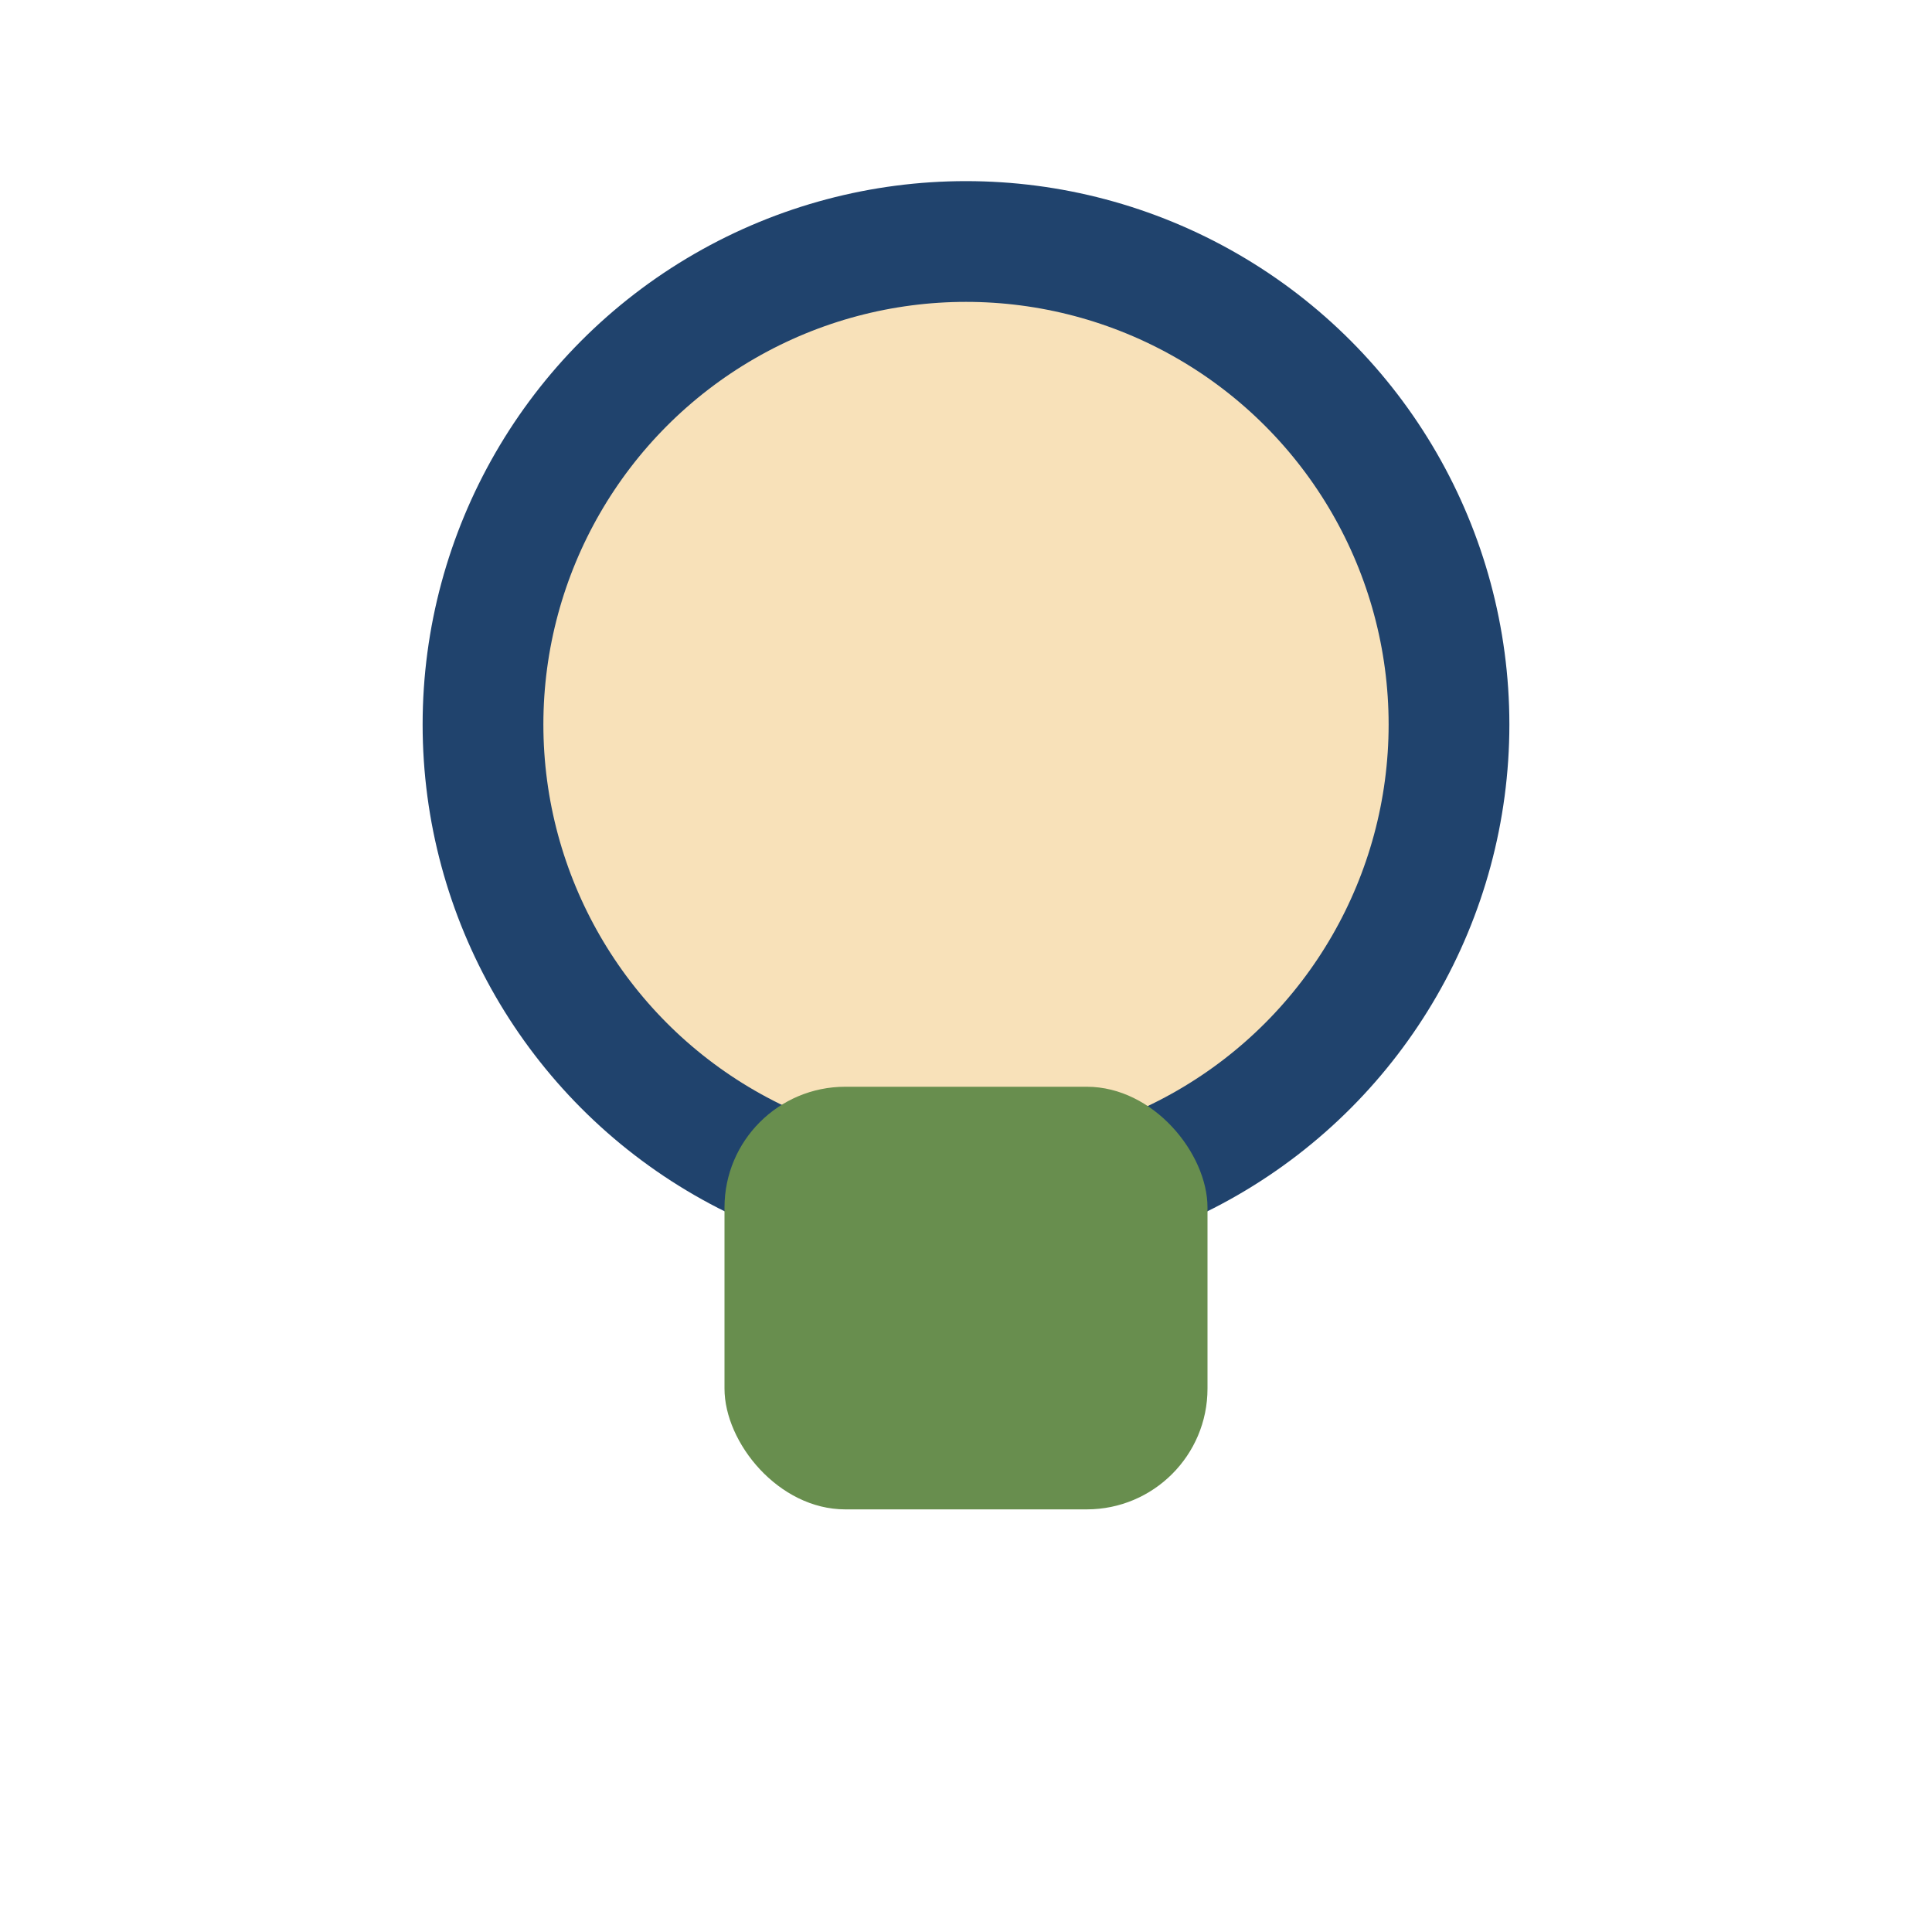 <?xml version="1.0" encoding="UTF-8"?>
<svg xmlns="http://www.w3.org/2000/svg" width="32" height="32" viewBox="0 0 32 32"><circle cx="16" cy="12" r="8" fill="#F8E1B9" stroke="#20436D" stroke-width="2"/><rect x="12" y="18" width="8" height="7" rx="2" fill="#688E4E"/></svg>